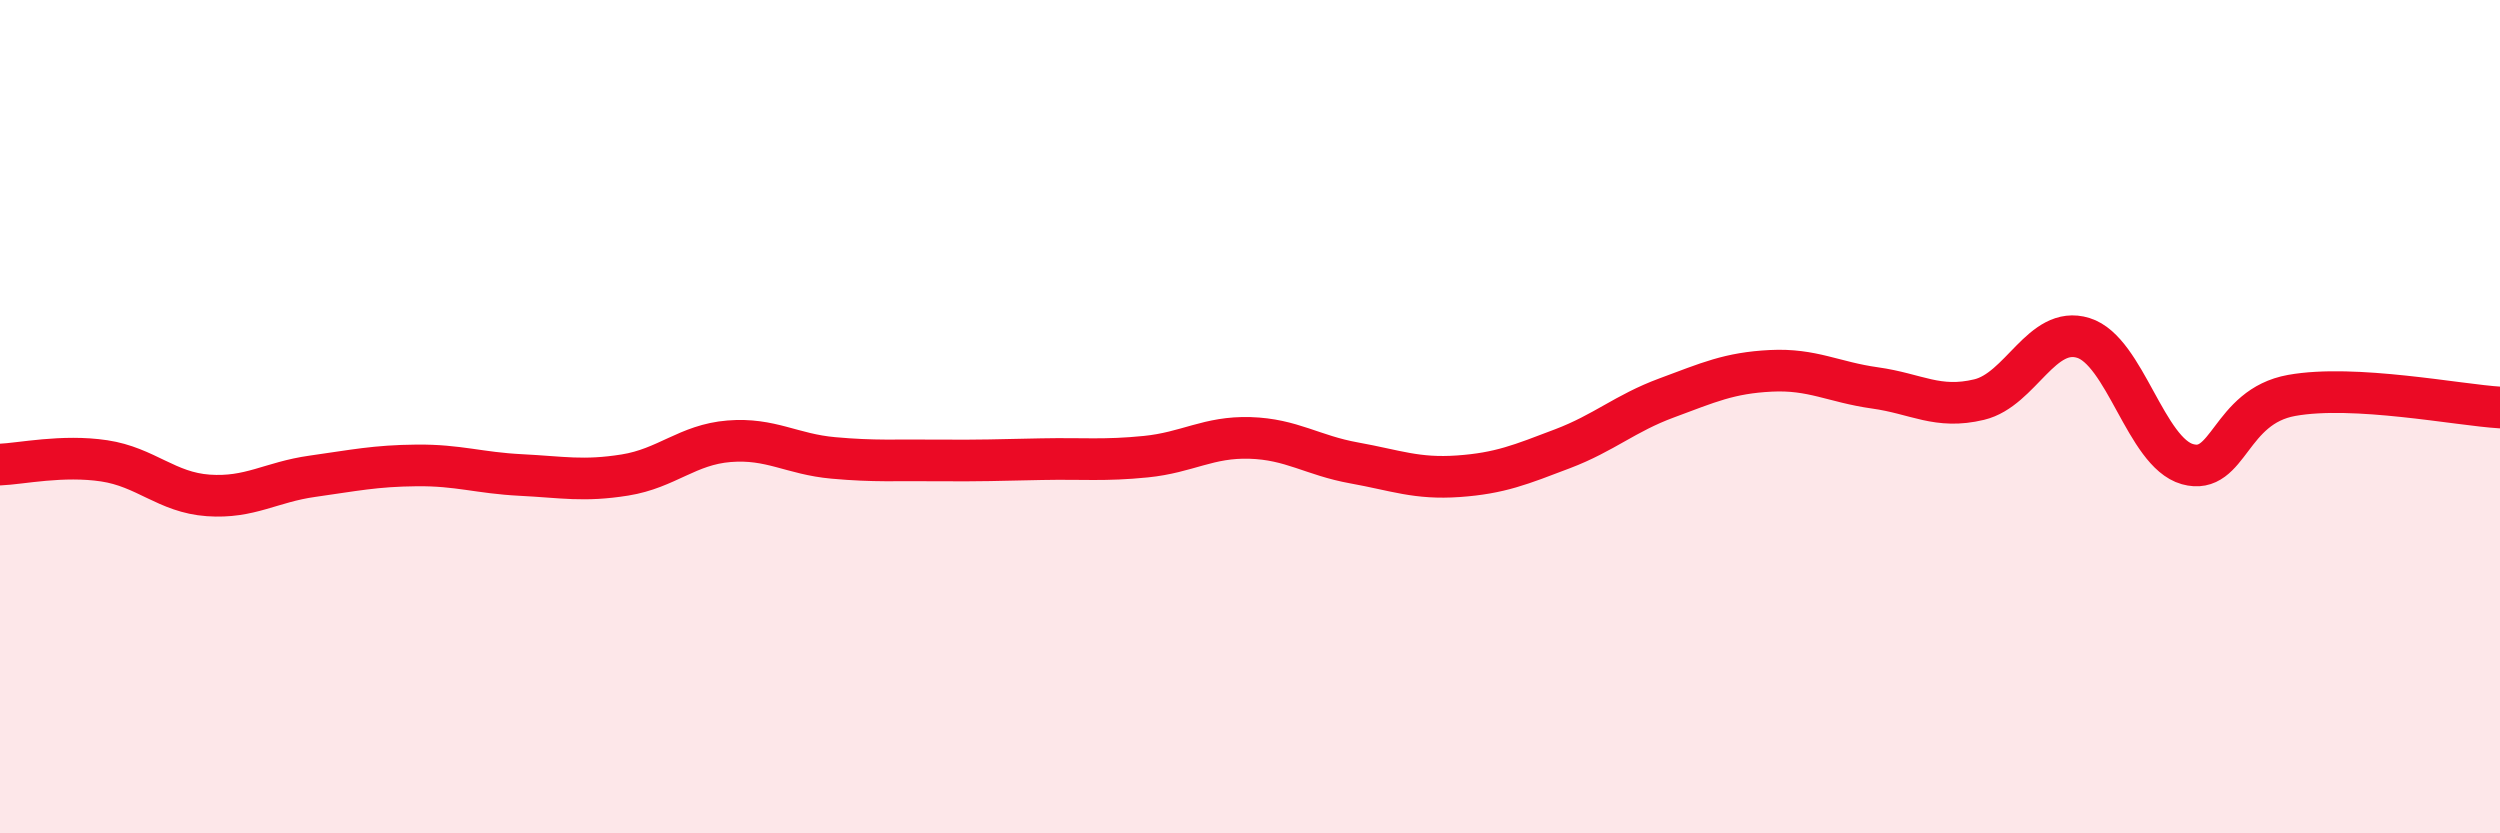 
    <svg width="60" height="20" viewBox="0 0 60 20" xmlns="http://www.w3.org/2000/svg">
      <path
        d="M 0,11.15 C 0.5,11.13 1.5,10.91 2.5,11.06 C 3.5,11.21 4,11.82 5,11.89 C 6,11.96 6.5,11.57 7.5,11.43 C 8.5,11.29 9,11.18 10,11.17 C 11,11.16 11.5,11.35 12.5,11.4 C 13.5,11.45 14,11.56 15,11.4 C 16,11.24 16.5,10.67 17.5,10.59 C 18.5,10.51 19,10.9 20,10.99 C 21,11.08 21.5,11.04 22.5,11.05 C 23.5,11.06 24,11.04 25,11.02 C 26,11 26.5,11.06 27.5,10.96 C 28.5,10.86 29,10.48 30,10.51 C 31,10.54 31.5,10.93 32.5,11.11 C 33.5,11.29 34,11.5 35,11.43 C 36,11.36 36.5,11.15 37.5,10.77 C 38.5,10.39 39,9.92 40,9.55 C 41,9.18 41.5,8.95 42.5,8.9 C 43.5,8.85 44,9.17 45,9.31 C 46,9.45 46.5,9.83 47.5,9.59 C 48.5,9.35 49,7.8 50,8.11 C 51,8.42 51.5,10.86 52.5,11.14 C 53.5,11.42 53.5,9.76 55,9.49 C 56.5,9.22 59,9.72 60,9.78L60 20L0 20Z"
        fill="#EB0A25"
        opacity="0.1"
        stroke-linecap="round"
        stroke-linejoin="round"
      />
      <path
        d="M 0,11.15 C 0.5,11.13 1.5,10.91 2.5,11.06 C 3.5,11.21 4,11.82 5,11.89 C 6,11.96 6.5,11.57 7.5,11.43 C 8.5,11.29 9,11.18 10,11.17 C 11,11.16 11.5,11.35 12.5,11.4 C 13.5,11.45 14,11.56 15,11.4 C 16,11.24 16.5,10.67 17.5,10.59 C 18.5,10.51 19,10.9 20,10.99 C 21,11.08 21.5,11.04 22.5,11.05 C 23.5,11.06 24,11.04 25,11.02 C 26,11 26.5,11.06 27.5,10.96 C 28.5,10.86 29,10.48 30,10.51 C 31,10.54 31.5,10.93 32.5,11.11 C 33.5,11.29 34,11.5 35,11.43 C 36,11.36 36.5,11.15 37.5,10.77 C 38.5,10.39 39,9.92 40,9.55 C 41,9.18 41.5,8.95 42.5,8.9 C 43.5,8.85 44,9.17 45,9.31 C 46,9.45 46.5,9.83 47.5,9.59 C 48.5,9.35 49,7.8 50,8.11 C 51,8.42 51.5,10.86 52.5,11.14 C 53.5,11.42 53.5,9.76 55,9.49 C 56.5,9.22 59,9.72 60,9.78"
        stroke="#EB0A25"
        stroke-width="1"
        fill="none"
        stroke-linecap="round"
        stroke-linejoin="round"
      />
    </svg>
  